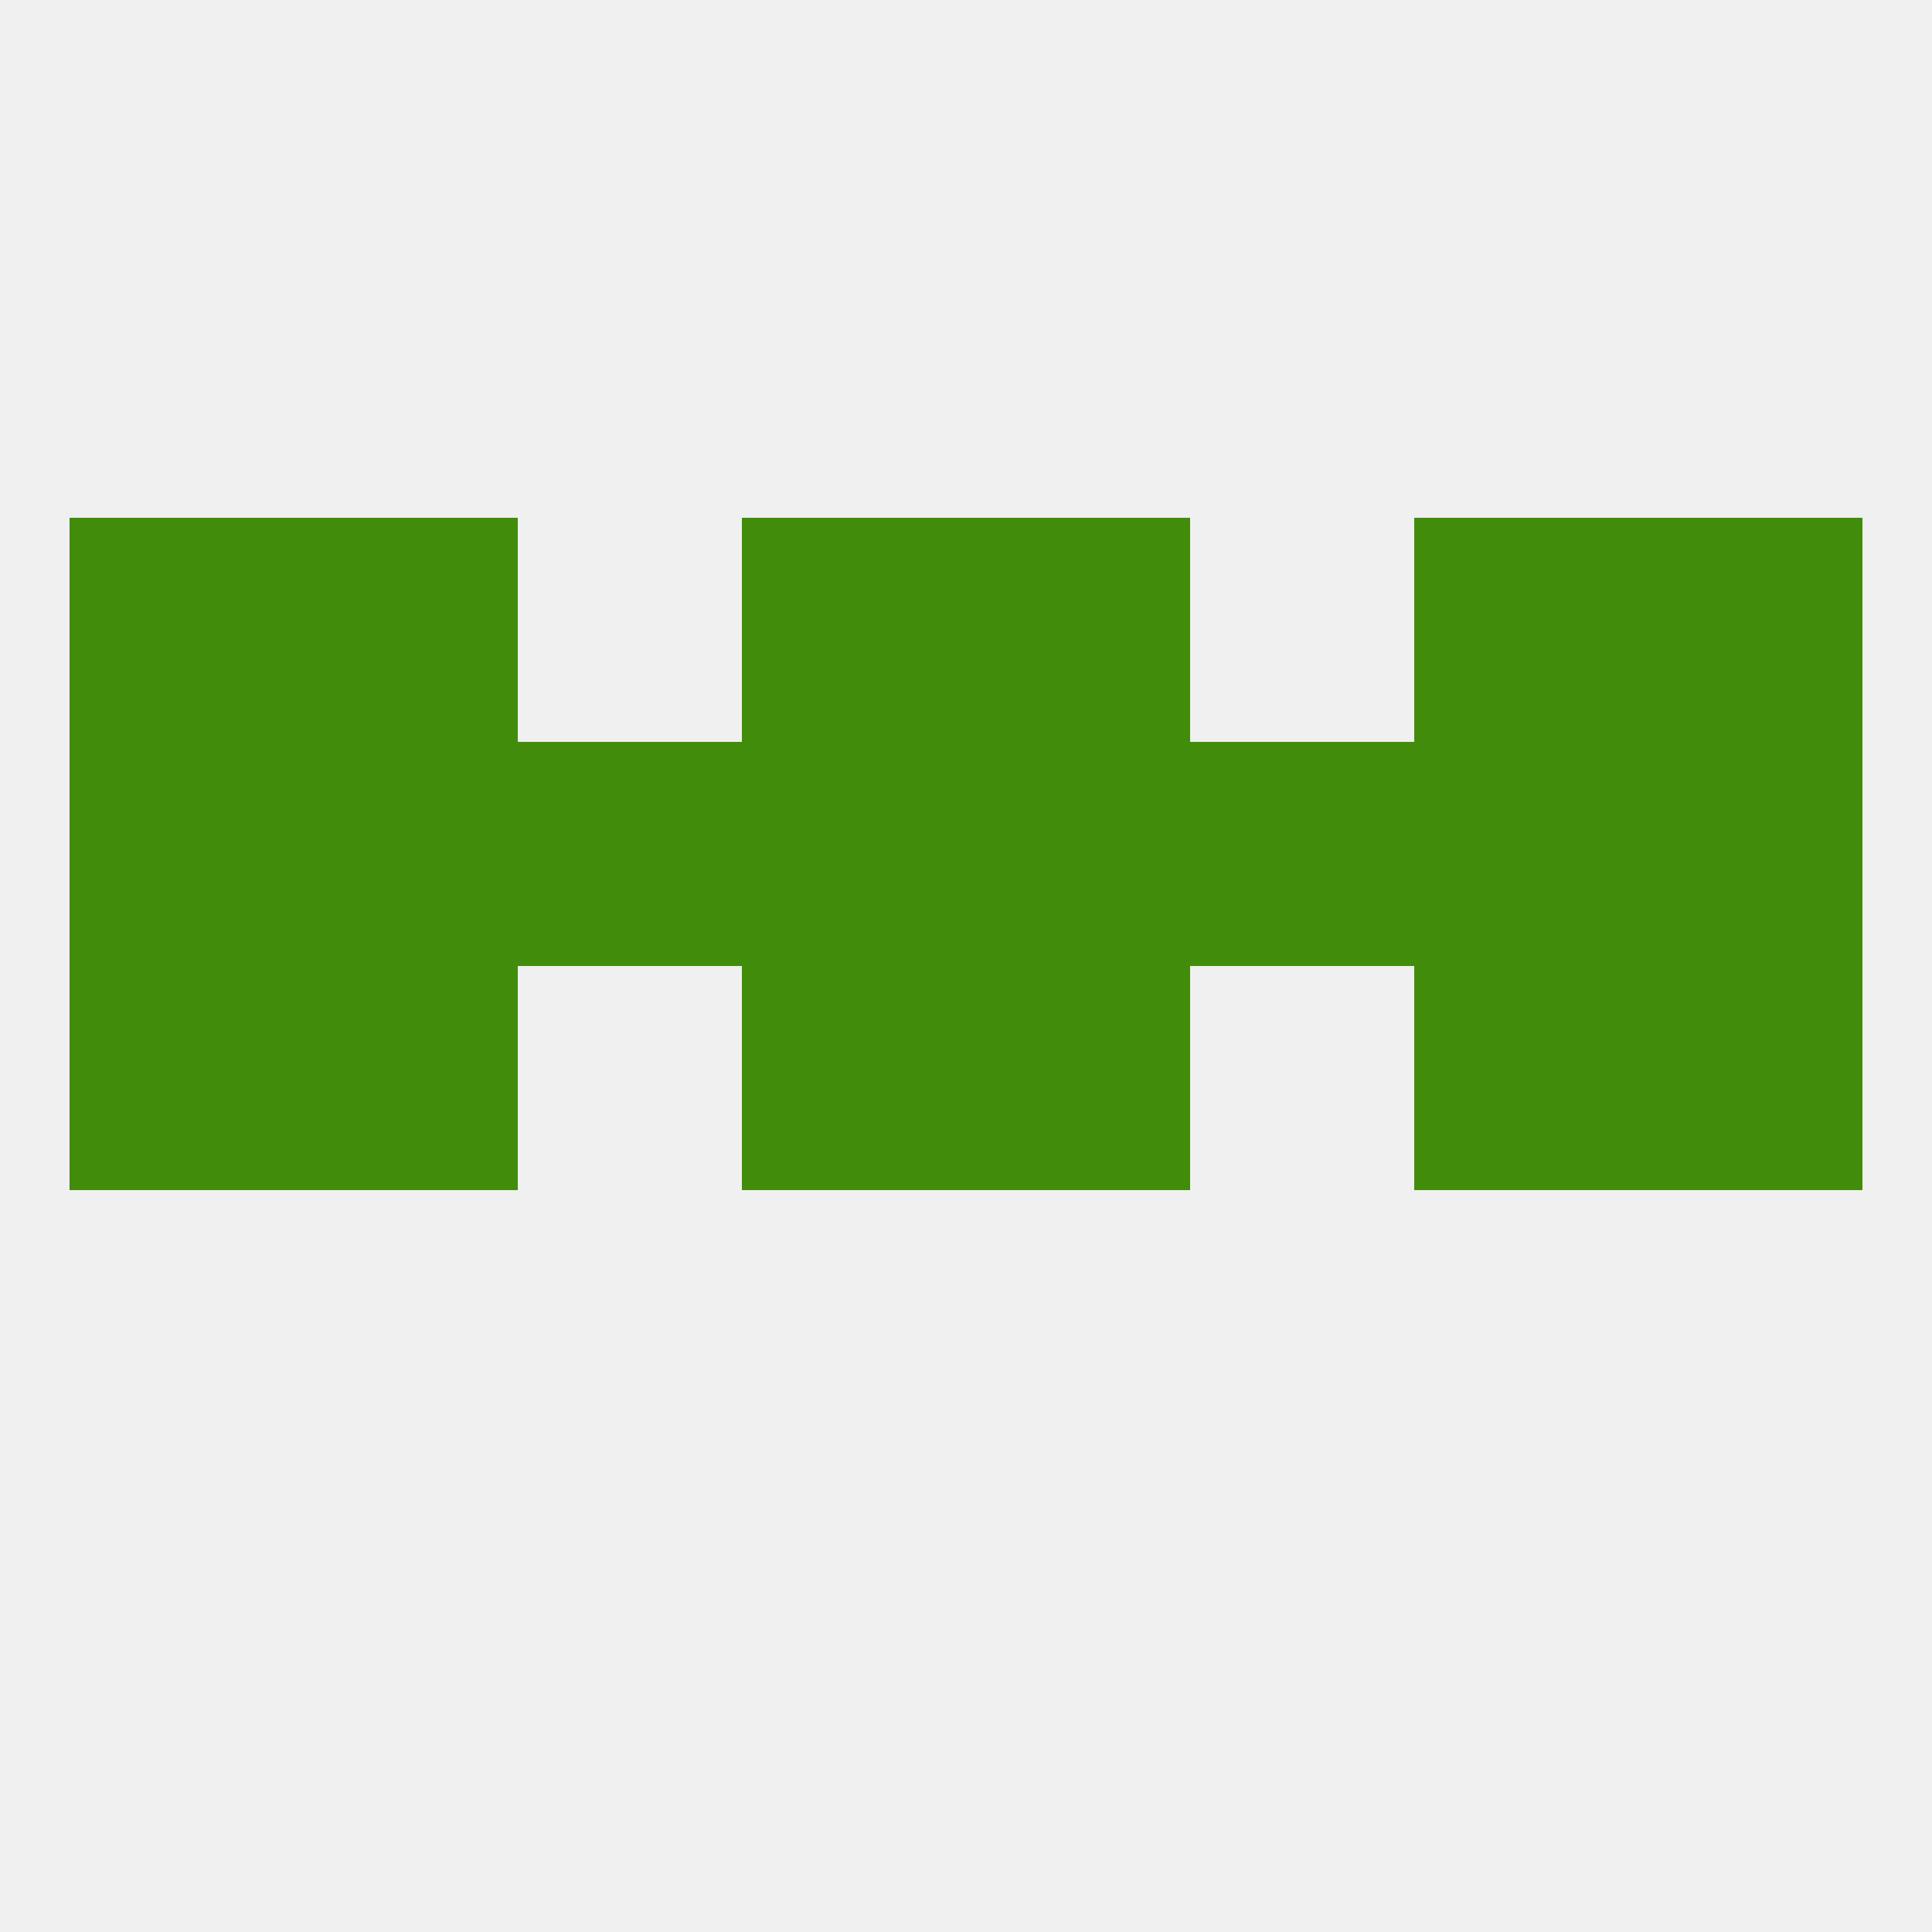 
<!--   <?xml version="1.0"?> -->
<svg version="1.1" baseprofile="full" xmlns="http://www.w3.org/2000/svg" xmlns:xlink="http://www.w3.org/1999/xlink" xmlns:ev="http://www.w3.org/2001/xml-events" width="250" height="250" viewBox="0 0 250 250" >
	<rect width="100%" height="100%" fill="rgba(240,240,240,255)"/>

	<rect x="183" y="125" width="29" height="29" fill="rgba(65,141,11,255)"/>
	<rect x="9" y="125" width="29" height="29" fill="rgba(65,141,11,255)"/>
	<rect x="212" y="125" width="29" height="29" fill="rgba(65,141,11,255)"/>
	<rect x="96" y="125" width="29" height="29" fill="rgba(65,141,11,255)"/>
	<rect x="125" y="125" width="29" height="29" fill="rgba(65,141,11,255)"/>
	<rect x="38" y="125" width="29" height="29" fill="rgba(65,141,11,255)"/>
	<rect x="125" y="96" width="29" height="29" fill="rgba(65,141,11,255)"/>
	<rect x="38" y="96" width="29" height="29" fill="rgba(65,141,11,255)"/>
	<rect x="183" y="96" width="29" height="29" fill="rgba(65,141,11,255)"/>
	<rect x="67" y="96" width="29" height="29" fill="rgba(65,141,11,255)"/>
	<rect x="154" y="96" width="29" height="29" fill="rgba(65,141,11,255)"/>
	<rect x="9" y="96" width="29" height="29" fill="rgba(65,141,11,255)"/>
	<rect x="212" y="96" width="29" height="29" fill="rgba(65,141,11,255)"/>
	<rect x="96" y="96" width="29" height="29" fill="rgba(65,141,11,255)"/>
	<rect x="125" y="67" width="29" height="29" fill="rgba(65,141,11,255)"/>
	<rect x="9" y="67" width="29" height="29" fill="rgba(65,141,11,255)"/>
	<rect x="212" y="67" width="29" height="29" fill="rgba(65,141,11,255)"/>
	<rect x="38" y="67" width="29" height="29" fill="rgba(65,141,11,255)"/>
	<rect x="183" y="67" width="29" height="29" fill="rgba(65,141,11,255)"/>
	<rect x="96" y="67" width="29" height="29" fill="rgba(65,141,11,255)"/>
</svg>